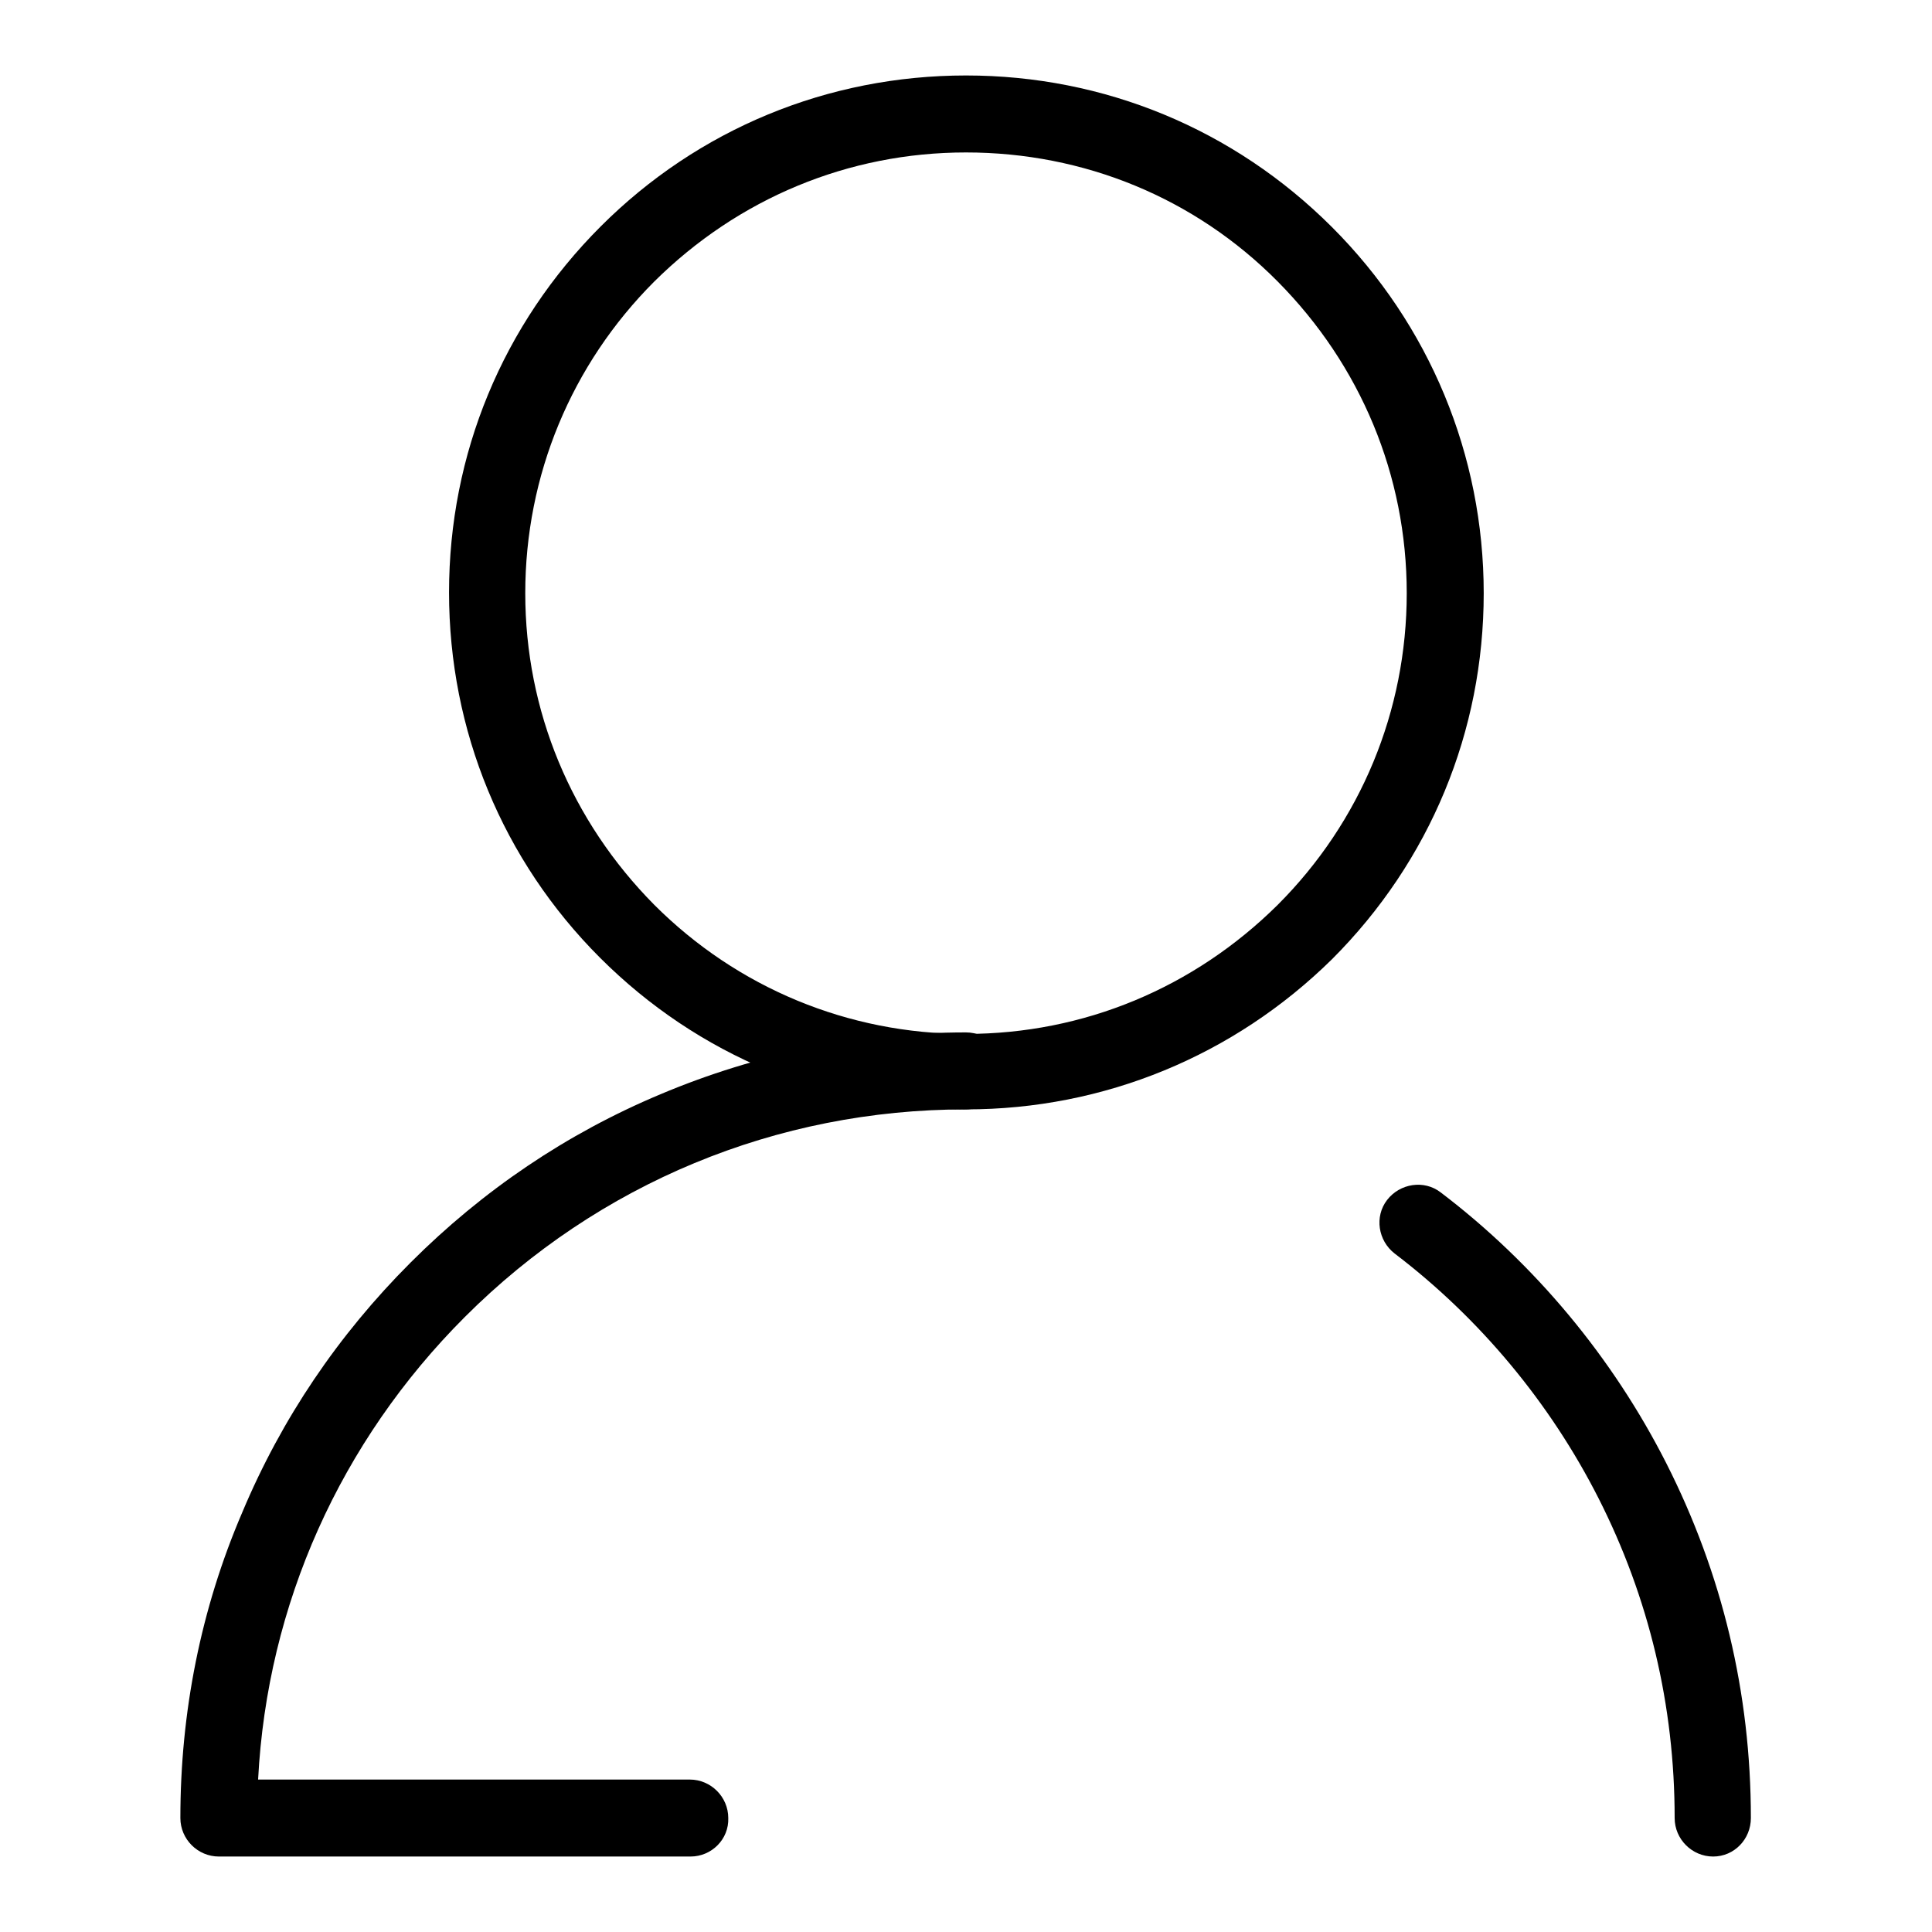 <?xml version="1.0" encoding="utf-8"?>
<!-- Svg Vector Icons : http://www.onlinewebfonts.com/icon -->
<!DOCTYPE svg PUBLIC "-//W3C//DTD SVG 1.1//EN" "http://www.w3.org/Graphics/SVG/1.1/DTD/svg11.dtd">
<svg version="1.1" xmlns="http://www.w3.org/2000/svg" xmlns:xlink="http://www.w3.org/1999/xlink" x="0px" y="0px" viewBox="0 0 256 256" enable-background="new 0 0 256 256" xml:space="preserve">
<g><g><path fill="#000000" d="M128,147c-18.3,0-35.5-7.1-48.5-20.1C66.6,114,59.5,96.8,59.5,78.5c0-18.3,7.1-35.5,20.1-48.5C92.5,17.1,109.7,10,128,10c18.3,0,35.5,7.1,48.5,20.1c12.9,12.9,20.1,30.2,20.1,48.5c0,18.3-7.1,35.5-20.1,48.5C163.5,139.9,146.3,147,128,147z M128,20.2c-15.6,0-30.2,6.1-41.3,17.1c-11,11-17.1,25.7-17.1,41.3c0,15.6,6.1,30.2,17.1,41.3c11,11,25.7,17.1,41.3,17.1c15.6,0,30.2-6.1,41.3-17.1c11-11,17.1-25.7,17.1-41.3c0-15.6-6.1-30.2-17.1-41.3C158.3,26.2,143.6,20.2,128,20.2z"/><path fill="#000000" d="M91.5,246H29c-2.8,0-5.1-2.3-5.1-5.1c0-14,2.7-27.7,8.2-40.5c5.2-12.4,12.7-23.5,22.3-33.1c9.6-9.6,20.7-17.1,33.1-22.3c12.8-5.4,26.5-8.2,40.5-8.2c2.8,0,5.1,2.3,5.1,5.1c0,2.8-2.3,5.1-5.1,5.1c-25.1,0-48.7,9.8-66.4,27.5c-16.5,16.5-26.2,38.1-27.4,61.3h57.2c2.8,0,5.1,2.3,5.1,5.1C96.6,243.7,94.3,246,91.5,246z"/><path fill="#000000" d="M227,246c-2.8,0-5.1-2.3-5.1-5.1c0-14.9-3.4-29.2-10.1-42.4c-6.4-12.6-15.7-23.8-27-32.4c-2.2-1.7-2.7-4.9-1-7.1c1.7-2.2,4.9-2.7,7.1-1c12.5,9.5,22.8,21.9,29.9,35.9c7.4,14.6,11.2,30.4,11.2,47C232,243.7,229.8,246,227,246L227,246z"/></g></g>
</svg>